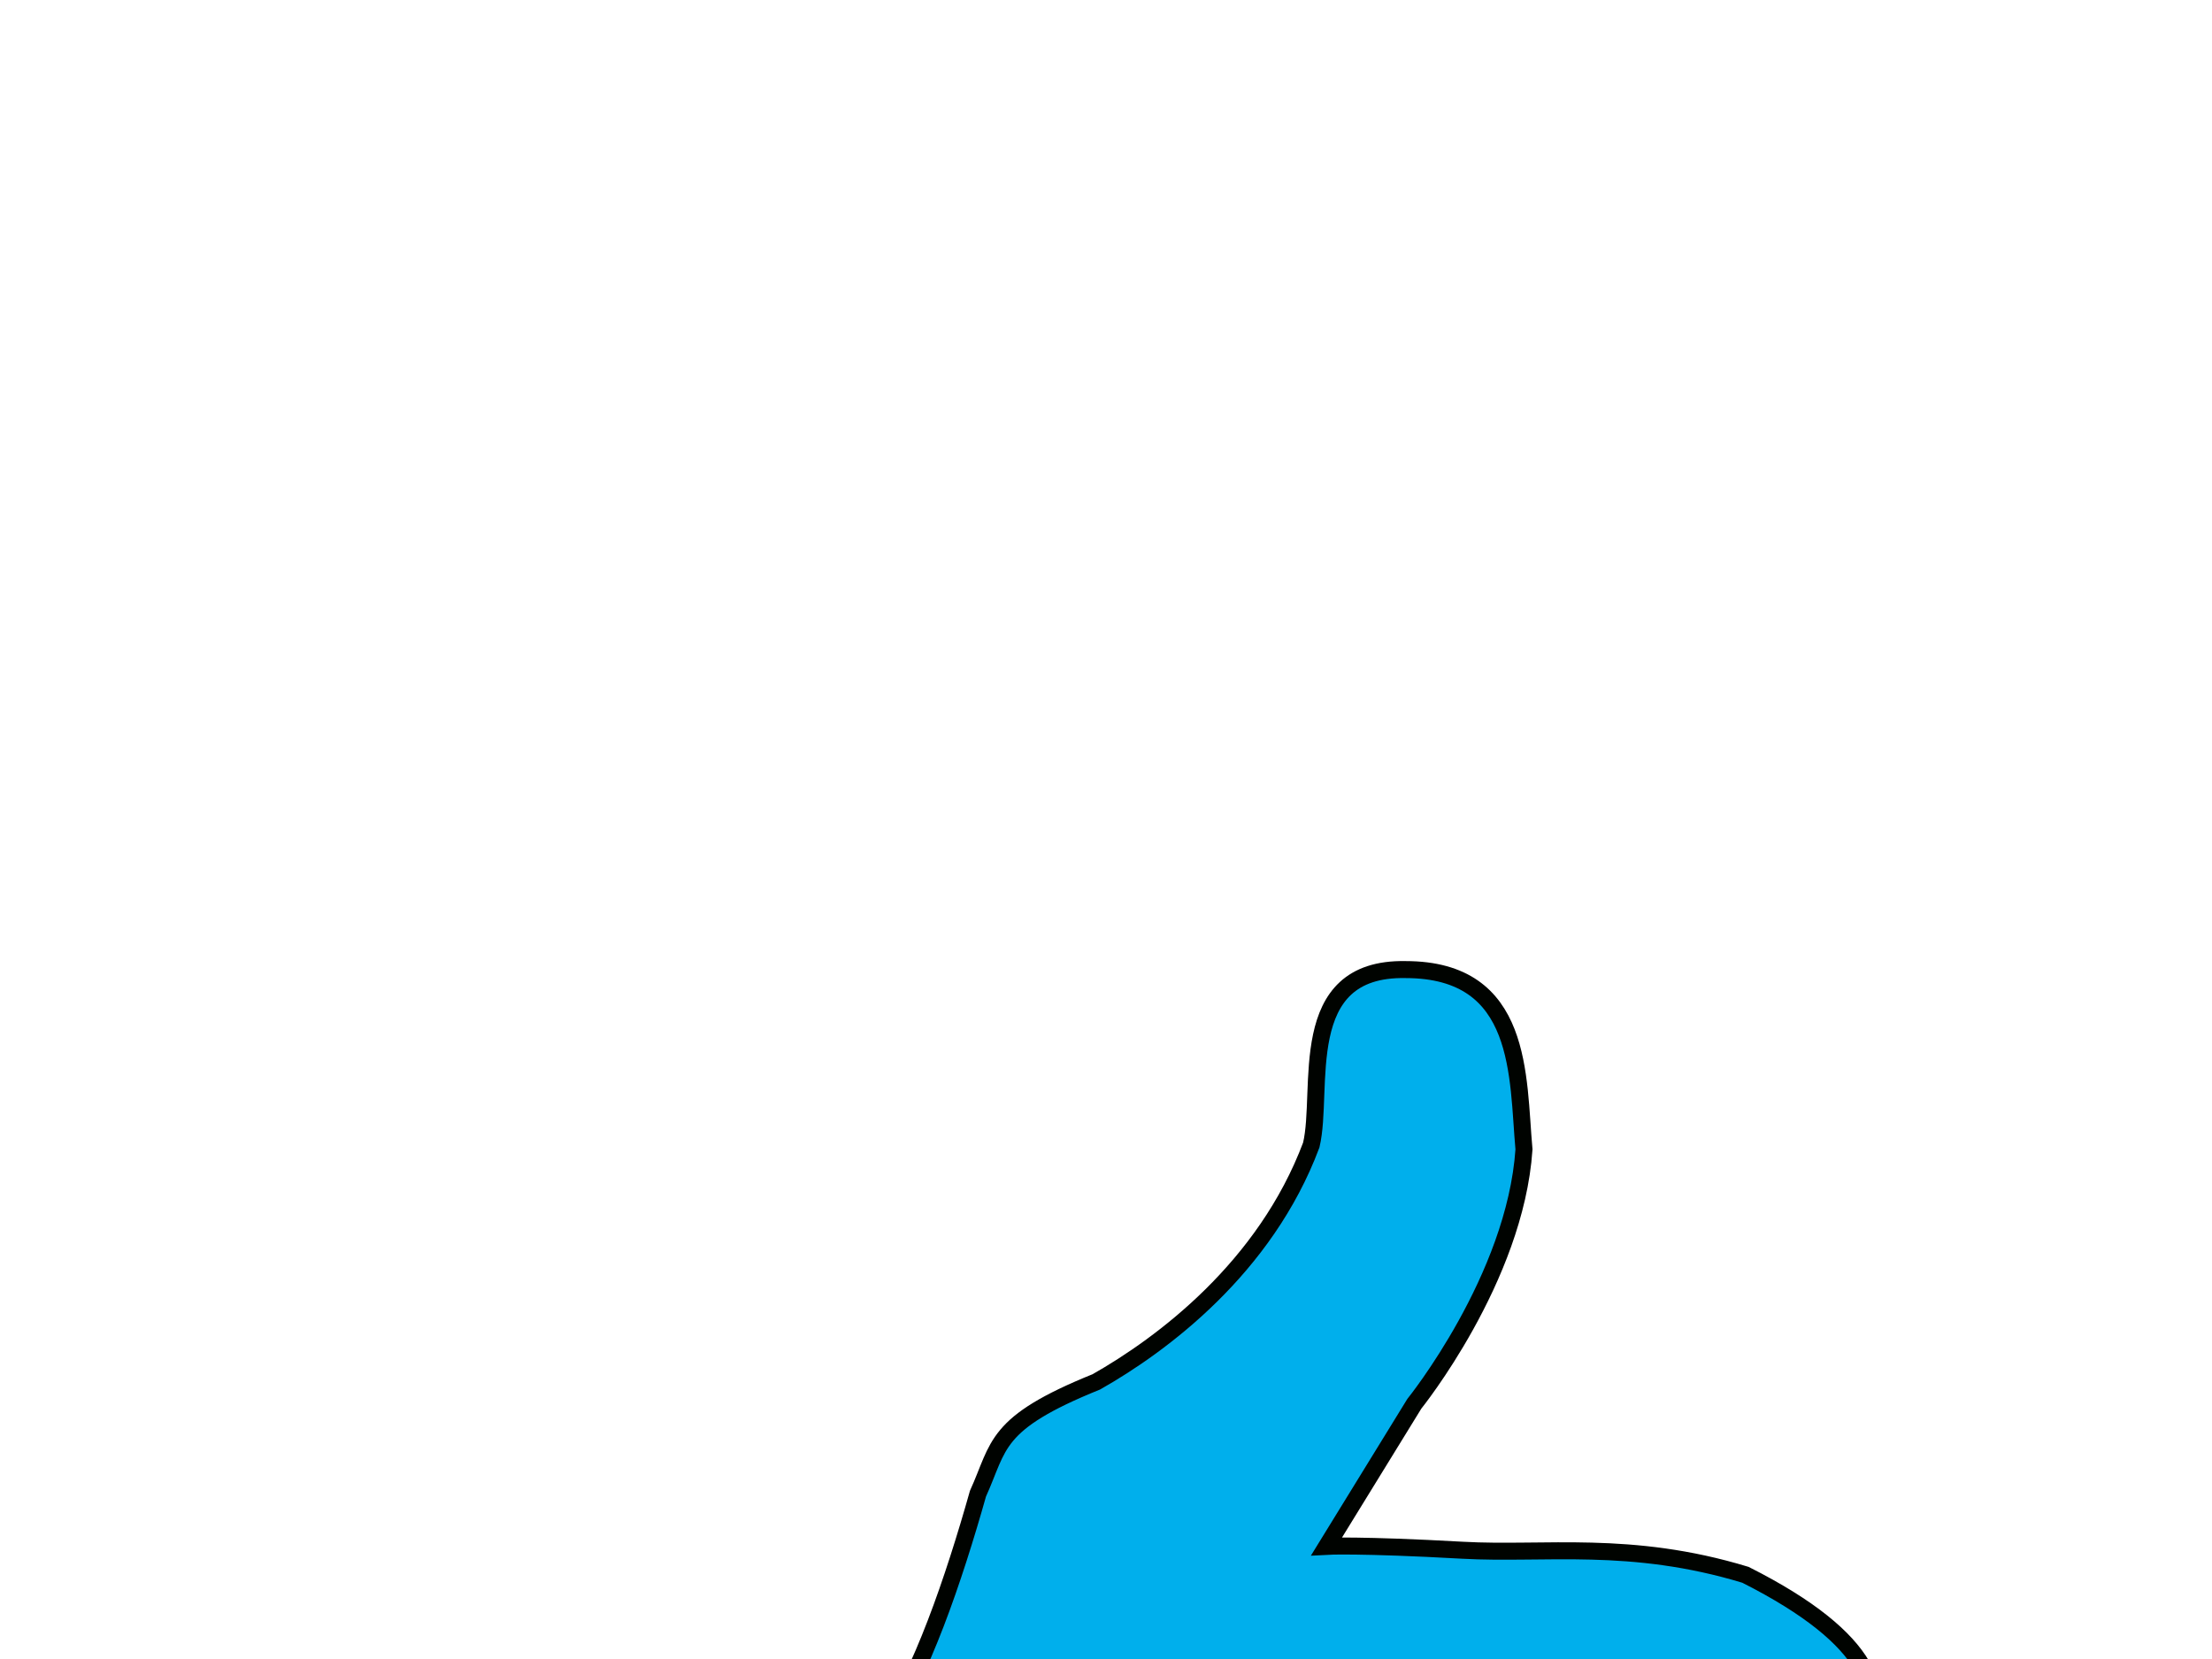 <?xml version="1.0"?><svg width="640" height="480" xmlns="http://www.w3.org/2000/svg">
 <g>
  <title>Layer 1</title>
  <g id="layer1">
   <path mask="none" id="path3904-6" d="m199.205,543.198c0,0 29.819,-7.614 56.467,-43.144c10.785,-15.227 20.302,-43.143 27.281,-67.887c6.345,-13.958 4.442,-20.302 34.261,-32.357c19.034,-10.786 48.854,-32.992 62.177,-68.522c3.807,-15.861 -5.076,-51.391 27.282,-50.757c34.261,0 32.357,31.089 34.261,52.026c-2.538,37.433 -31.723,73.597 -31.723,73.597l-25.379,41.24c0,0 9.444,-0.531 39.352,1.136c23.715,1.321 48.55,-3.007 81.83,7.112c75.501,38.068 11.421,64.715 11.421,64.715c41.239,29.82 4.441,61.543 4.441,61.543c26.013,46.95 -16.467,56.715 -13.958,57.101c8.248,1.269 36.798,31.089 -12.055,57.101c0,0 -53.295,23.475 -82.48,23.475c-19.034,3.173 -73.597,3.807 -114.837,-13.323c-48.853,-8.248 -38.702,2.538 -79.307,10.151l-19.034,-173.207z" stroke-width="4.917" stroke="#000300" fill="#00afec"/>
  </g>
 </g>
</svg>